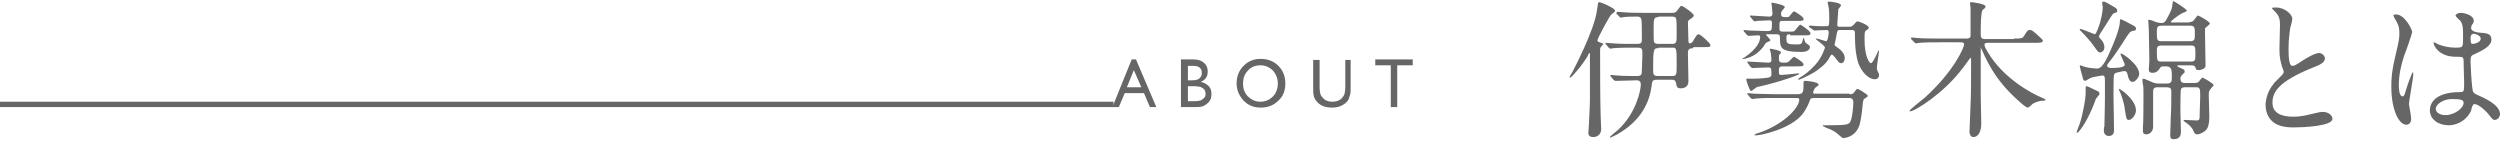 <svg enable-background="new 0 0 467 27" height="27" viewBox="0 0 467 27" width="467" xmlns="http://www.w3.org/2000/svg"><g fill="#666"><path d="m0 19h208v1h-208z"/><path d="m299.2 8.6c-.2.2-.3.3-.3.7 0 3.9 0 8.5.1 12.3 0 .4.1 2.2.1 2.5 0 .9-.6 1.5-1.5 1.5-.5 0-.9-.2-.9-.8 0-.2.1-1.2.1-1.4 0-.3.2-3.7.2-4.9s0-7.8 0-8.3c0-.2 0-.3-.1-.3s-.1.1-.4.7c-1.2 1.9-2 2.7-2.7 3.5-.1.1-.4.4-.5.4s-.1 0-.1-.1.4-.8.5-.9c.3-.6 4.1-7.8 4.6-11.5.1-.6.1-.6.2-1.3 0-.2.1-.3.3-.3s2.9 1.1 2.9 1.6c0 .2-.1.2-.7.7-.3.2-2.6 4.5-2.6 4.8s.1.3.7.5c.3.1.4.1.4.3 0 0-.1 0-.3.3zm17.1.4c-.5 0-1 .1-1 .8 0 .8.1 4.6.1 5.4 0 1.2-1.1 1.3-1.4 1.3-.8 0-.8-.4-.9-.9-.1-.7-.5-.7-.9-.7h-2.7c-.8 0-.9.2-1 1.3-.4 2.7-1.7 6.2-6.4 8.9-.4.2-1.2.6-1.3.6s-.1-.1-.1-.1c0-.1 1.3-1.1 1.5-1.3 3.4-3.1 4.3-7.4 4.3-8.5 0-.7-.4-.8-.8-.8s-2.7.1-3.6.1c-.1 0-.4 0-.4 0-.1 0-.1-.1-.3-.2l-.5-.6c-.1-.1-.1-.1-.1-.2 0 0 .1-.1.1-.1.2 0 1.1.1 1.2.1 1.1.1 2.5.1 3.6.1.9 0 1-.2 1-1.2 0-.4.1-2.4.1-2.8 0-1 0-1.3-.9-1.3h-.9c-.6 0-2.6 0-3.6.1-.1 0-.5.1-.6.1s-.1-.1-.3-.2l-.5-.6c-.1-.1-.1-.1-.1-.2s0-.1.1-.1c.2 0 1.1.1 1.3.1 1.3.1 2.5.1 3.8.1h.7c.9 0 .9-.3.9-1.1 0-.5 0-3.3-.1-3.5-.1-.4-.4-.5-.7-.5-.8 0-1.9 0-2.6.1-.1 0-.5.1-.6.1s-.1-.1-.2-.2l-.6-.6c.1-.1.1-.1.1-.2 0 0 0-.1.1-.1.2 0 1.1.1 1.3.1 1.3.1 2.5.1 3.8.1h5.2c.5 0 .7-.1 1.1-.7.4-.5.4-.6.6-.6.3 0 2.3 1.4 2.3 1.8 0 .1-.1.3-.7.7-.3.2-.4.3-.4.7 0 .3.1 3.4.1 3.4 0 .1 0 .4.3.4s.6-.4.7-.7c.6-.9.6-1 .9-1 .4 0 2.2 1.7 2.2 2 0 .4-.1.4-1.5.4h-1.7zm-6.5 0c-.9 0-1 0-1 4.2 0 .8.2 1 .9 1h2.6c.9 0 .9-.2.9-2.2 0-3.1 0-3.1-.9-3.1h-2.5zm0-5.8c-.9 0-.9.3-.9 2.3 0 2.1 0 2.4.2 2.5.2.2.5.2.7.2h2.5c.9 0 .9-.3.9-1.9 0-1 0-2.6-.1-2.8-.1-.4-.6-.4-.8-.4h-2.5z"/><path d="m334.4 6.4c-.4 0-.7 0-.7.6 0 1.1 0 1.3 1.9 1.3.4 0 .8 0 1-.3.1-.1.2-.9.3-.9s.1.1.1.1c0 .1.2.7.3.8s.8.5.8.7c0 1-1.3 1-1.6 1-4 0-4-.8-4-2.7 0-.5-.2-.6-.7-.6h-1.7c-.1 0-.2 0-.2.1s.8.8.8 1c0 .1-.1.2-.4.3s-.4.2-.5.3c-.5.8-.6.9-1.2 1.5-1.2 1.2-3.1 1.5-3.1 1.4s0-.1.4-.3c1.3-.9 2.9-2.3 2.9-3.8 0-.3-.2-.3-.4-.3-.3 0-1.6.1-1.8.1-.1 0-.1-.1-.3-.2l-.5-.6c-.1-.1-.1-.1-.1-.2s.1-.1.1-.1c.1 0 .9.1 1 .1.4 0 2.6.1 3.2.1 1 0 1-.1 1-1.4 0-.3 0-.6-.4-.6-.5 0-2 .1-2.4.1-.1 0-.3.1-.4.1s-.2-.1-.3-.2l-.5-.6c-.1-.1-.1-.1-.1-.2s.1-.1.1-.1c.5 0 2.9.2 3.5.2.5 0 .6-.3.6-.6 0-.2-.1-.8-.1-1.2 0-.1-.1-.6-.1-.7 0 0 0-.1.2-.1 0 0 2.3.4 2.3.8 0 .1-.1.2-.5.7-.1.1-.2.4-.2.6 0 .6.4.6 1 .6.2 0 .4 0 .5-.1s.8-1 .9-1 1.8 1 1.8 1.4-.1.4-1.3.4h-2.6c-.6 0-.6.1-.6 1.3 0 .4 0 .7.6.7h1.7c.2 0 .4 0 .6-.2s.8-1.1 1-1.1c.1 0 1.9 1.2 1.9 1.6s-.2.4-1.5.4h-2.3zm-7.9 5.4c-.1-.1-.1-.1-.1-.2 0 0 0-.1.1-.1.6 0 3.2.2 3.8.2s.6-.3.6-.5c0-.1 0-.6-.1-1.2 0-.1-.2-.7-.2-.8s0-.1.1-.1 2 .3 2 .7c0 .1-.3.4-.3.4-.1.1-.1.4-.1.6 0 .5 0 .9.7.9s.8 0 1-.1 1-1 1.1-1 1.8 1 1.8 1.4-.1.4-1.5.4h-2.4c-.7 0-.7.3-.7 1 0 .3 0 .6.4.6.1 0 1.1-.1 1.3-.1.3 0 1.7-.2 1.9-.2.1 0 .2 0 .2.1 0 .2-3.6 1.5-7.6 2.4-.2 0-.4.1-.5.2-.7.5-.8.6-.9.6-.3 0-.9-2-.9-2.1 0-.2.1-.2.3-.2 1.8 0 2.4 0 3.8-.2.2 0 .6-.2.6-.5 0-1.3 0-1.4-.7-1.4-.8 0-2 .1-2.5.1-.1 0-.3 0-.4 0s-.1-.1-.3-.2zm19 5.8c.4 0 .6 0 .9-.4.2-.3.4-.6.6-.6.1 0 1.9 1 1.9 1.3 0 .2-.3.3-.4.4-.4.2-.4.3-.5.8-.3 2.9-.4 3.2-.6 4.1-.7 2.5-3 2.6-3.1 2.6s-.2-.1-.7-.5c-.7-.7-1.5-1.1-2.4-1.4-.1-.1-.7-.3-.7-.4s0-.1.1-.1h1.2c3.4 0 3.5-.2 3.8-.6.4-.6.6-2.9.6-3.7 0-.7-.4-.8-.9-.8h-6.2c-.8 0-.9.1-1 .4-.3.8-.6 1.5-1.3 2.5-2.2 2.9-7.9 4.1-8.9 4.1-.1 0-.2-.1-.2-.1s.4-.3.6-.3c4.7-1.5 7.8-4.7 7.8-6.3 0-.3-.2-.3-.9-.3h-3.8c-.8 0-2.2 0-3.3.1-.1 0-.8.1-.8.1-.1 0-.1-.1-.3-.2l-.5-.6c-.1-.1-.1-.1-.1-.2s.1-.1.1-.1c.2 0 1 .1 1.2.1.8 0 2.3.1 3.9.1h4c1.3 0 1.3-.3 1.3-2.2 0-.1 0-.3.3-.3s2.5.2 2.5.7c0 .2-.1.2-.5.5-.3.2-.5.8-.5 1s.1.2.6.2h6.2zm0-12.6c.2 0 .4 0 .8-.4.4-.5.5-.6.7-.6.3 0 2.1.7 2.1 1.2 0 .1-.3.4-.4.4-.4.3-.4.3-.4 1.9 0 2.8.8 4.3 1.2 4.3s1.4-2.4 1.4-2.4.1.1.1.1c0 .4-.4 2.6-.4 3.1 0 .2 0 .4.1.6.3.6.3.6.3.8 0 .3-.1.8-.8.8-1.2 0-2.5-1.4-3.1-3.1-.3-1-.6-2.3-.6-5.5 0-.5-.2-.6-.6-.6h-2.2c-.5 0-.5.3-.6.7 0 .3-.4 2-.4 2 0 .2.1.3.3.4.6.4 1.6 1.2 1.6 2.1 0 .5-.2 1-.7 1-.3 0-.4-.1-.9-.8-.1-.1-.6-.8-.8-.8-.1 0-.2.1-.2.1-.6 1.1-1 1.7-2.5 2.8-1.6 1.1-3.4 1.8-3.5 1.8 0 0-.1 0-.1-.1s.2-.2.3-.3c1-.6 1.7-1.1 2.9-2.4s1.8-3.1 1.8-3.2c0-.4-1.7-1.5-1.7-1.6 0 0 0-.1.1-.1.3 0 1.7.5 1.8.5.4 0 .5-1.6.5-1.7 0-.2-.1-.4-.4-.4-.4 0-2.1.1-2.3.1-.1 0-.2-.1-.3-.2l-.6-.4c-.1-.1-.1-.1-.1-.2s.1-.1.1-.1h.4c.8.1 2 .1 2.8.1.5 0 .5-.2.5-1.7 0-.3 0-1.1-.1-1.8 0-.1-.2-.8-.2-.9 0-.2.2-.2.3-.2.2 0 2.2.2 2.2.7 0 .1-.4.6-.5.7 0 .1-.2 2.7-.2 2.9 0 .4.1.4.8.4z"/><path d="m376.2 7.2c1.3 0 1.6 0 1.9-.5.6-1 .7-1.1 1.1-1.1.3 0 .5.1 1.7 1.2.4.4.7.6.7.8 0 .4-.6.4-1.6.4h-8.7c-.2 0-.6 0-.6.4 0 .3.4 1 .6 1.3 2.9 5 8.4 7.8 9.8 8.4.9.4 1 .4 1 .6 0 .1-.3.1-.4.1-.7 0-1.5.3-2 .6-.1.1-.7.7-.9.7s-.9-.5-1.1-.7c-3.4-2.9-5.3-5.5-6.9-8.8-.1-.3-.9-2-1-2s.2 0 .2.6v8.5c0 .8.1 4.6.1 5.4 0 1.2-.4 2.5-1.5 2.5-.5 0-.7-.6-.7-1 0-.3.2-4.4.2-5.2.1-1.2.1-5.7.1-8.2 0-.2 0-.4-.1-.4s-1.3 1.8-1.6 2.1c-3.4 4.5-8.8 7.9-9.7 7.9-.1 0-.1 0-.1-.1 0-.2 2.4-2.1 2.9-2.5 5.5-5 7.3-9.4 7.3-9.9 0-.4-.3-.4-1-.4h-3.6c-.8 0-2.7 0-3.8.1-.1 0-.5.1-.6.1s-.1 0-.3-.2l-.6-.6c0-.1 0-.2 0-.2 0-.1.1-.1.1-.1.2 0 .9.1 1.1.1 1.2.1 3.1.1 4.3.1h4.7c.3 0 .8 0 .9-.4 0-.2 0-2.9 0-3.3 0-.2 0-1.5 0-2 0-.1-.1-.8-.1-.9 0-.2.1-.2.2-.2.2 0 2.7.3 2.7.8 0 .1-.1.2-.1.3-.1.1-.3.2-.4.3-.4.3-.4 3.4-.4 4.6 0 .8.3.9.9.9h5.3z"/><path d="m389.8 16.1c.2 0 1.9.9 2.2 1 .1.1.2.3.2.4 0 .2-.6.8-.7 1-.1.3-.6 1.6-.7 1.8-1.2 2.8-2.5 4.5-2.8 4.5-.1 0-.1-.1-.1-.1 0-.1.5-1.3.6-1.6.6-1.8 1.1-4.8 1.1-5.5v-1c0-.4 0-.5.2-.5zm2.9-15.5c0-.2 0-.3.2-.3.3 0 .5.1 2 1 .5.3.6.4.6.7s-.1.3-.4.4c-.4.1-.4.1-1.7 2.2-.3.5-.8 1.2-1.1 1.7 0 .1-.2.3-.2.5s0 .2.4.6.6 1 .6 1.4c0 .8-.6 1-.8 1-.3 0-.4-.1-1.1-1.1-.6-.9-1.8-2.2-2.5-2.9-.2-.2-.2-.2-.2-.3 0 0 0-.1.1-.1.3 0 2.6 1 2.7 1 .3 0 .8-1.6 1-2.2.1-.4.5-1.8.5-3-.1-.2-.1-.6-.1-.6zm2.2 13.4c-.1.2-.1 3.3-.1 3.8 0 .1.1 6 .1 6.4s0 1.2-1 1.2c-.4 0-.9-.3-.9-1 0-.1 0-.7.1-.8 0-.7.1-3.4.1-4.9 0-.5 0-2.9 0-3.4 0-.9 0-1.2-.5-1.2-.1 0-1.8.3-2 .4-.2 0-1 .6-1.2.6-.3 0-.4-.3-.5-.8-.1-.3-.5-1.8-.5-2 0-.1.1-.1.1-.1.1 0 .8.3.9.3.7.2 1.8.3 2.1.3.6 0 1.2 0 2.7-3.5.4-.9 1.7-3.9 1.7-5.3 0-.2 0-.4.1-.4.3 0 1.7.8 2.1 1 .8.4.8.5.8.8s-.2.3-.7.4c-.4.1-.6.3-1.9 2.4-.5.7-1.5 2.3-2.1 3-.5.6-.7.9-.7 1.1 0 .3.6.4.7.4.7 0 2.6 0 2.6-.6 0-.3-.8-1.8-.8-2 0-.1.1-.1.1-.1.4 0 3.4 2.1 3.4 3.8 0 .7-.8 1.5-1.2 1.5-.6 0-.8-.6-1-1.5-.1-.3-.2-.6-.8-.5-1.4.3-1.6.3-1.7.7zm4.1 6.6c0 .9-.8 1.8-1.3 1.8s-.5-.2-.8-2.1c-.1-1.1-.8-3.1-1-3.3-.1-.3-.1-.4-.1-.4.2-.1 3.2 2 3.2 4zm10-16.5c.3 0 .5 0 .8-.3.1-.1.6-.9.8-.9.1 0 2.2 1.1 2.2 1.5 0 .2-.8.7-.9.9v1.1c0 .8.1 5 .1 5.9 0 .5-.8.8-1.3.8s-.5-.2-.6-.5c-.1-.4-.6-.4-.8-.4h-2.3c-.1 0-.3 0-.3.1s.2.2.4.3c.9.4 1 .4 1 .8 0 .2-.1.2-.4.5-.2.2-.4.5-.4.7 0 .8.4.9.8.9h1.8c.2 0 .6 0 .8-.2.1-.1.6-.8.7-.8.2 0 2.1 1.1 2.1 1.4 0 .1 0 .1-.3.4-.6.7-.6.8-.6 1.4s.1 3.4.1 4.1c0 .9-.1 1.5-.3 2-.4 1-1.8 1.3-1.9 1.3-.5 0-.6-.3-.8-.7-.2-.6-.9-1.2-1.5-1.6-.2-.1-.3-.2-.3-.3s.1-.1.2-.1c.3 0 1.9.1 2.2.1.6 0 .6-.2.6-1.2 0-.4.1-2.7.1-3.2 0-1.5 0-1.8-.8-1.8h-2c-.2 0-.7 0-.8.4-.1.3-.1 3.5-.1 4.1 0 .5.1 3.2.1 3.8 0 .3 0 1.4-1.3 1.4-.6 0-.7-.2-.7-.8 0-.1.1-3.1.1-3.3.1-1.5.1-3.1.1-4.6 0-.7 0-1-1-1h-1.6c-.8 0-.8.5-.8 1v6.4c0 1.2-1.1 1.4-1.2 1.4-.7 0-.7-.4-.7-.7 0-.1 0-.5 0-.6.1-.9.1-4.8.1-5.9 0-1.3 0-1.7-.1-2.1 0-.1-.1-.7-.1-.8s0-.3.2-.3.3.1 1.3.5c.8.4 1.2.4 1.6.4h1.5c.9 0 .9-.5.9-1.2 0-1.2 0-2-1-2h-.5c-.5 0-.6.1-.7.3-.3.4-.6.9-1.4.9-.7 0-.7-.4-.7-.7 0-.2.1-1.3.1-1.6 0-.8-.1-4.8-.1-5.7 0-.3-.1-1.5-.1-1.8 0-.1 0-.1.1-.1.3 0 .6.1 1.3.4.3.1.7.2 1.1.2s.6-.2.8-.5c.3-.5 1-1.8 1.1-2.3.1-.2.1-1.3.3-1.3.1 0 2.5 1.5 2.5 1.8 0 .2-.9.4-1.1.6-.4.2-1.9 1.3-1.9 1.5 0 .1.1.1.3.1h3.2zm.1 3.6c.9 0 .9-.4.9-1.4 0-1.1 0-1.5-.9-1.5h-5.3c-.9 0-.9.4-.9 1.3 0 1.3 0 1.6.9 1.6zm-5.3.8c-.9 0-.9.4-.9 1 0 1.8 0 2 .9 2h5.4c.9 0 .9-.3.9-1.3 0-1.5 0-1.7-.9-1.7z"/><path d="m425.4 14.9c.8-.8 1.2-1.1 1.2-1.5 0-.1-.2-.7-.3-.9-.3-1.1-.5-1.7-.5-3.3 0-.6.1-3.9.1-4.6 0-1.4-.4-1.8-.8-2.3-.6-.6-.7-.7-.7-.8s.7-.1.8-.1c1.6 0 3 1.3 3 2.1 0 .3-.3 1.5-.4 1.8-.1.8-.3 2.1-.3 3.7 0 1.1 0 3.3.7 3.3.4 0 .6-.1 2.1-1.1.3-.2 2.1-1.3 2.9-1.3.6 0 1.1.6 1.1 1 0 .8-1.1 1.3-2.2 1.7-6.7 2.7-7.6 4.7-7.6 6.6s1.6 2.6 3.9 2.6c1.4 0 2.5-.3 3.4-.5 1.3-.3 1.6-.4 2.1-.4 1 0 1.8.6 1.8 1.3 0 1.4-5.7 1.6-7.2 1.6-1.3 0-5.3 0-5.3-4.4.1-.8.3-2.7 2.2-4.5z"/><path d="m450.4 22.2c0 .6-.3 1.1-.9 1.1-1.4 0-2.8-2.8-2.8-7.1 0-1.7.1-3 .7-5.5.8-3.4.8-3.6.8-4.5 0-1-.1-1.4-.6-2.3-.1-.2-.5-.8-.5-1s.3-.2.5-.2c1.6 0 3 2.8 3 3.3 0 .2-1.2 3.7-1.5 4.4-.6 1.8-1 3.6-1 5.6 0 .2 0 2 .7 2 .3 0 .3-.1.8-1.7.1-.4 1-2.8 1.1-2.8s.1.2.1.3c0 .9-.8 4.9-.8 5.7.1.5.4 2.3.4 2.7zm11.2-1.5c-.7 1.5-2.3 2.7-4.2 2.7s-3.5-1.1-3.5-2.8c0-.4 0-3.4 5.7-3.4.7 0 .7-.2.7-1.9 0-.2-.1-3.1-.1-3.9 0-.2 0-.5-.2-.7-.1-.1-1.1-.1-1.3-.1-3.2 0-4.1-2.2-4.1-2.5 0-.1 0-.2.1-.2s.6.3.8.4c.8.3 1.9.6 3.1.6 1.5 0 1.5 0 1.5-1.8s0-2.5-.5-3.2c-.1-.1-.9-.8-.9-1s.4-.5 1-.5 2.4.4 2.4 1.5c0 .2 0 .3-.3.7-.1.1-.2.4-.2.6 0 .8 1.5.9 1.6.9 1.2.1 2.2.1 2.2 1.3 0 1.3-1.9 2.1-2.9 2.6-1 .4-1 .5-1 1.7 0 .6.2 3.8.3 4.5.1 1 .2 1.2.9 1.5 1.4.6 4.3 1.9 4.3 3.6 0 .5-.4 1.1-1 1.1-.3 0-.4-.1-1.1-1-.8-1-2.3-2.2-2.8-1.9-.2-.1-.5 1-.5 1.2zm-6.6-.4c0 .8.9 1.2 1.8 1.2 1.7 0 3.4-1.3 3.4-2.3 0-.5-.4-.7-2.2-.7-1.6 0-3 1-3 1.8zm6.5-13.2c0 1.1.2 1.1.4 1.1.4 0 1.5-.3 1.5-1 0-.5-.9-.9-1.3-.9-.1 0-.2 0-.3.1-.2.1-.3.3-.3.7z"/><path d="m211.4 11.1h.8l3.8 8.9h-1.2l-1.1-2.6h-3.6l-1.1 2.6h-1.2zm1.8 5.2-1.4-3.2-1.3 3.2z"/><path d="m223.5 20h-2.9v-8.9h2.2c.7 0 1.2.1 1.6.3s.7.5.9.8.3.7.3 1.2c0 .9-.4 1.5-1.3 1.9.6.1 1.1.4 1.5.8s.5.9.5 1.5c0 .5-.1.9-.3 1.2s-.5.6-1 .9c-.3.2-.8.3-1.5.3zm-.6-7.7h-1v2.7h.8c.6 0 1.1-.1 1.4-.4s.4-.6.4-1c0-.9-.6-1.3-1.6-1.3zm.1 3.8h-1.1v2.8h1.2c.7 0 1.1-.1 1.3-.2s.4-.3.6-.5.2-.5.2-.7c0-.3-.1-.5-.2-.7s-.4-.4-.6-.5-.8-.2-1.4-.2z"/><path d="m235.5 11c1.3 0 2.4.4 3.3 1.3s1.3 2 1.3 3.3-.4 2.4-1.3 3.2c-.9.9-2 1.3-3.3 1.3s-2.3-.4-3.2-1.3c-.8-.9-1.3-1.9-1.3-3.2s.4-2.4 1.3-3.3 1.9-1.3 3.2-1.3zm0 1.2c-1 0-1.8.3-2.4 1-.6.6-.9 1.4-.9 2.4s.3 1.8.9 2.4 1.4 1 2.3 1 1.7-.3 2.4-1c.6-.6.9-1.5.9-2.4s-.3-1.7-.9-2.4c-.6-.6-1.4-1-2.3-1z"/><path d="m251.1 11.2h1.2v5c0 .7 0 1.2-.1 1.5s-.2.6-.3.9c-.1.2-.3.4-.5.6-.7.6-1.5.9-2.6.9s-2-.3-2.6-.9c-.2-.2-.4-.4-.5-.6s-.3-.5-.3-.8c-.1-.3-.1-.9-.1-1.6v-5h1.2v5c0 .8.1 1.4.3 1.7s.5.6.8.8c.4.2.8.3 1.3.3.7 0 1.3-.2 1.7-.6.2-.2.4-.5.5-.7.1-.3.2-.8.2-1.5v-5z"/><path d="m256.9 11.1h7v1.1h-2.9v7.8h-1.2v-7.8h-2.9z"/></g></svg>